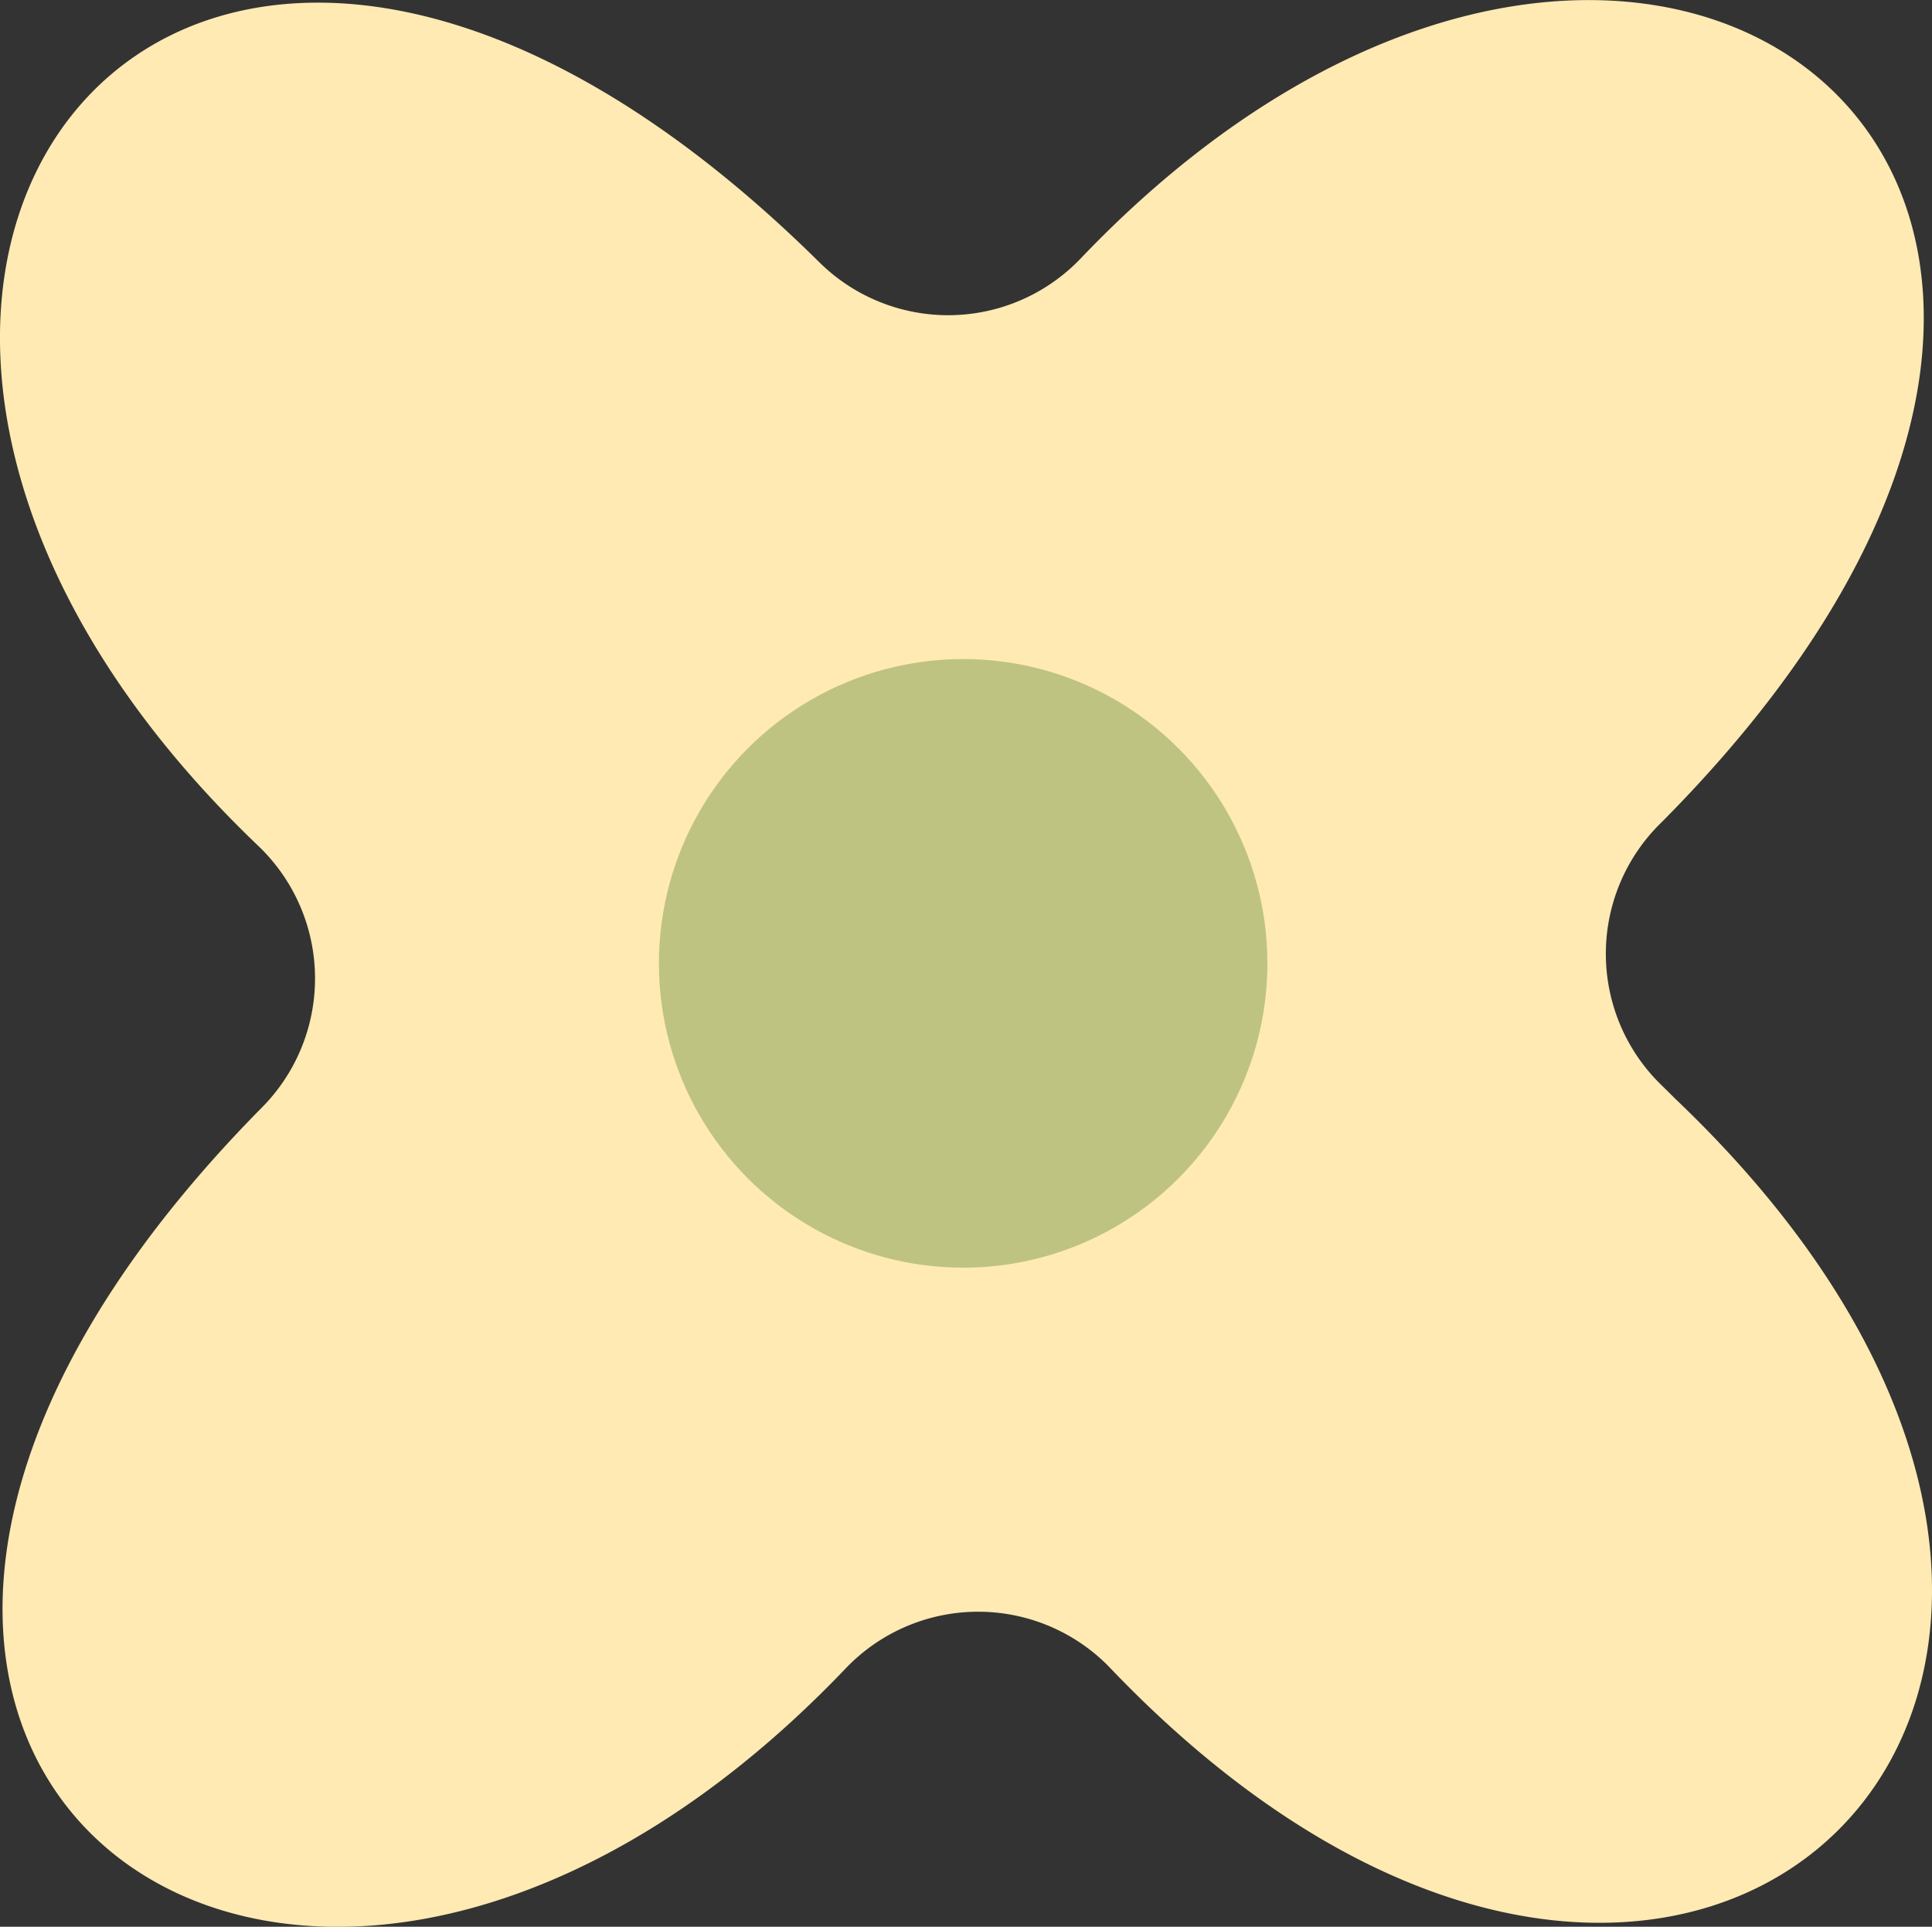   <svg xmlns="http://www.w3.org/2000/svg" viewBox="0 0 76.194 75.97" width="100%" style="vertical-align: middle; max-width: 100%; width: 100%;">
   <rect x="0" y="0" width="76.194" height="75.97" fill="#333333" stroke="none"/>
   <g>
    <g>
     <path d="M66.044,43.3c-.183-.184-.37-.368-.559-.552A7.213,7.213,0,0,1,65.45,32.5l.212-.212c24.977-25.3-1.033-45.151-23.039-22.1a7.225,7.225,0,0,1-10.339.124h0c-25.3-24.978-45.151,1.033-22.1,23.039a7.225,7.225,0,0,1,.124,10.339h0c-24.978,25.3,1.033,45.15,23.039,22.1a7.224,7.224,0,0,1,10.339-.124h0C66.626,89.8,90.179,66.247,66.044,43.3Z" fill="rgb(255,234,179)">
     </path>
     <circle cx="37.985" cy="37.985" r="11.999" fill="rgba(146,169,97,0.59)">
     </circle>
    </g>
   </g>
  </svg>
